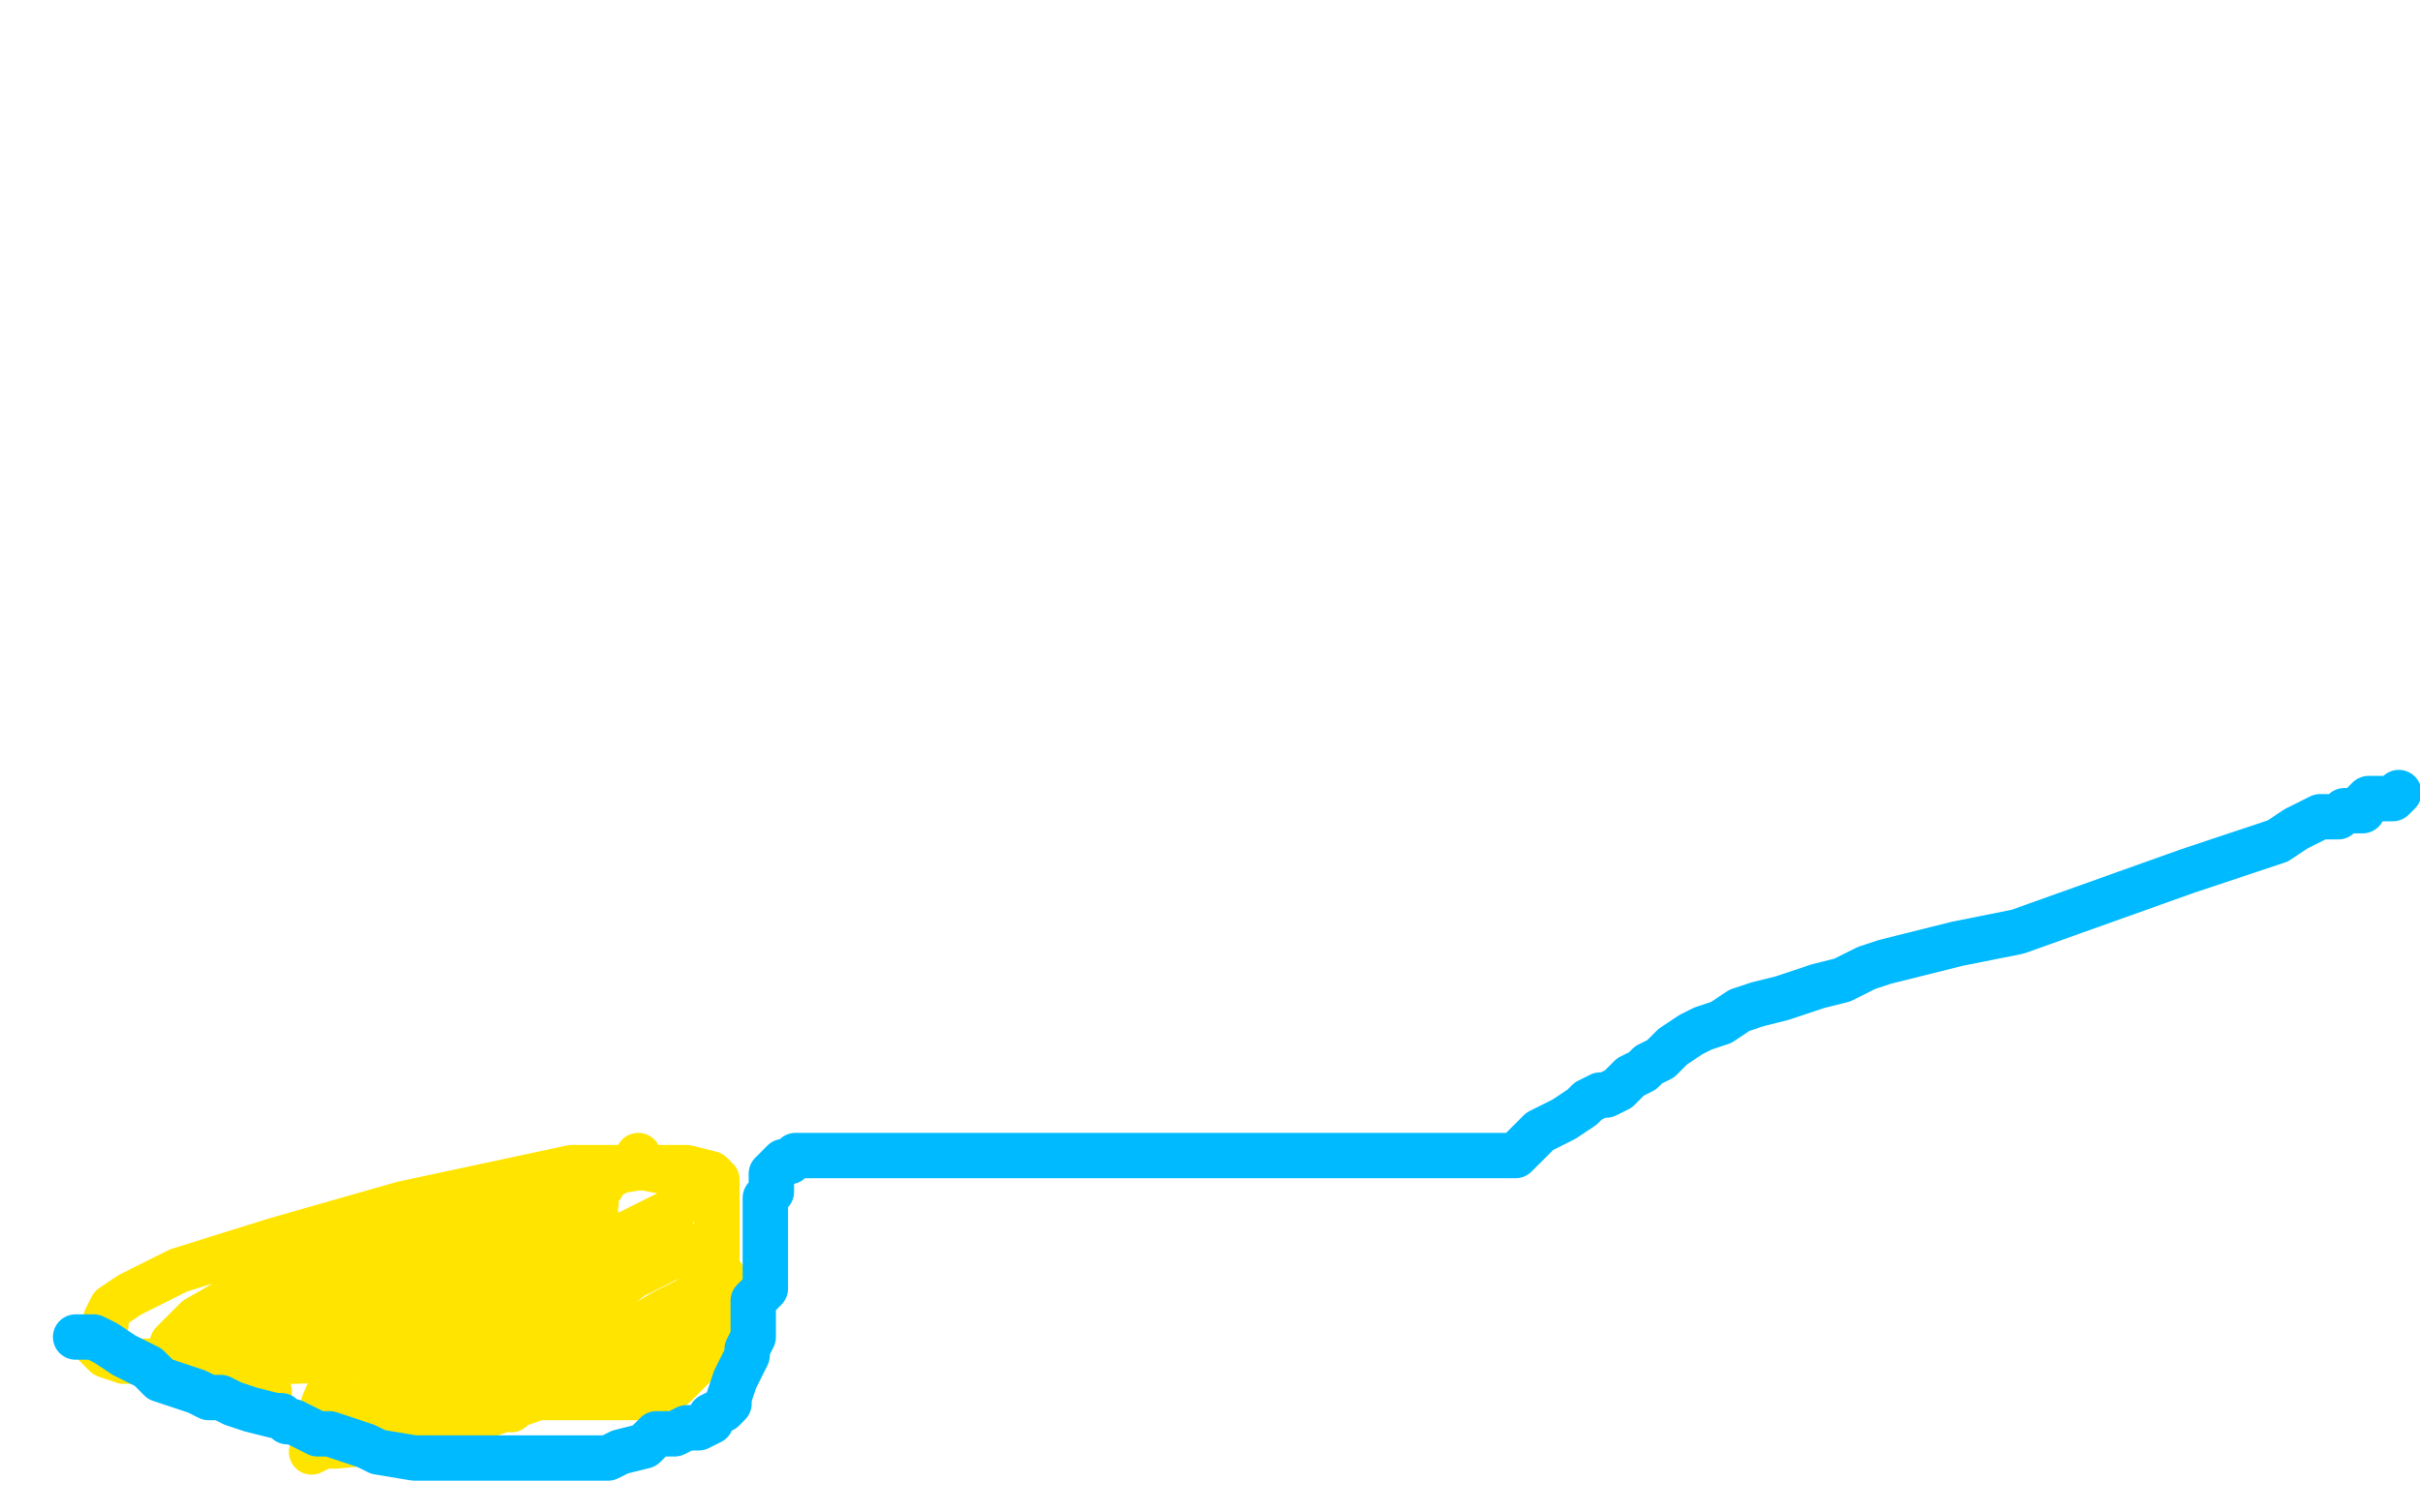 <?xml version="1.0" standalone="no"?>
<!DOCTYPE svg PUBLIC "-//W3C//DTD SVG 1.1//EN"
"http://www.w3.org/Graphics/SVG/1.1/DTD/svg11.dtd">

<svg width="800" height="500" version="1.1" xmlns="http://www.w3.org/2000/svg" xmlns:xlink="http://www.w3.org/1999/xlink" style="stroke-antialiasing: false"><desc>This SVG has been created on https://colorillo.com/</desc><rect x='0' y='0' width='800' height='500' style='fill: rgb(255,255,255); stroke-width:0' /><polyline points="89,460 87,460 87,460 85,460 85,460 85,458 85,458 87,456 87,456 87,454 87,454 87,452 87,452 87,444 89,442 95,438 99,436 103,432 105,432 107,430 113,430 119,428 123,426 129,424 131,424 133,424 137,424 139,424 139,420 141,416 149,416 157,416 165,416 171,416 177,416 181,416 185,416 185,418 191,418 193,418 193,420 197,420 199,420 201,420 201,422 203,424 205,424" style="fill: none; stroke: #ffe400; stroke-width: 15; stroke-linejoin: round; stroke-linecap: round; stroke-antialiasing: false; stroke-antialias: 0; opacity: 1.0"/>
<polyline points="197,398 197,396 197,396 197,394 197,394 197,392 197,392 199,392 199,392 201,388 201,388 203,388 203,388 205,386 205,386 207,386 209,386 211,386 211,384 211,382" style="fill: none; stroke: #ffe400; stroke-width: 15; stroke-linejoin: round; stroke-linecap: round; stroke-antialiasing: false; stroke-antialias: 0; opacity: 1.0"/>
<polyline points="231,412 229,412 229,412 225,414 225,414 221,416 221,416 209,422 209,422 199,430 199,430 191,436 191,436 183,442 183,442 179,446 175,450 173,454 173,456 173,458 173,460 173,462 175,462 179,462 193,462 211,462 223,458 231,450 235,442 237,432 237,420 237,412 237,404 237,396 237,390 235,388 227,386 211,386 187,390 165,398 147,404 131,410 119,416 113,418 111,422 109,424 113,424 121,424 133,424 145,424 177,418 203,410 219,402 223,400 225,396 225,394 225,392 225,390 223,388 213,386 189,386 133,398 91,410 59,420 43,428 37,432 35,436 35,438 33,440 31,442 31,444 33,446 35,448 41,450 97,450 145,448 179,442 191,436 195,434 193,436 187,438 181,444 171,448 159,454 135,462 117,470 107,478 103,480 105,478 107,474 113,470 121,464 139,452 155,440 163,426 163,420 163,418 161,418 157,416 147,416 135,416 105,418 79,428 65,436 59,442 57,444 59,444 63,444 71,442 83,440 111,430 131,418 141,408 145,402 147,400 149,398 147,400 143,404 137,410 131,420 125,430 113,450 107,464 105,474 105,476 105,478 107,478 111,478 133,476 149,472 201,454 227,444 237,436 239,430 239,426 239,422 237,424 233,426 227,430 219,434 193,450 177,460 171,464 169,466 169,464 169,462 169,456 169,444 171,428 177,414 183,404 185,402 181,404 173,408 159,414 143,422 105,436 77,446 65,450 61,452 65,450 69,448 77,446 89,442 123,430 163,418 187,408 195,404 197,402 197,404 197,410 187,424 179,432 157,448 149,454 147,458 149,456 151,452 157,448 163,442 179,430 189,424 195,420 193,422 191,424 185,426 165,432 145,438 133,442 129,446 127,446 125,444 125,440 123,430 123,424" style="fill: none; stroke: #ffe400; stroke-width: 15; stroke-linejoin: round; stroke-linecap: round; stroke-antialiasing: false; stroke-antialias: 0; opacity: 1.0"/>
<polyline points="25,442 27,442 27,442 29,442 29,442 31,442 31,442 35,444 35,444 41,448 41,448 49,452 49,452 53,456 59,458 65,460 69,462 73,462 77,464 83,466 91,468 93,468 95,470 97,470 101,472 105,474 107,474 109,474 115,476 121,478 125,480 137,482 141,482 151,482 157,482 161,482 167,482 173,482 179,482 187,482 195,482 201,482 205,480 213,478 215,476 217,474 221,474 223,474 227,472 231,472 235,470 235,468 239,466 241,464 241,462 243,456 245,452 247,448 247,446 249,442 249,438 249,434 249,430 251,428 253,426 253,422 253,418 253,416 253,410 253,408 253,406 253,404 253,402 253,400 253,398 253,396 255,394 255,392 255,390 255,388 257,386 259,384 261,384 263,382 265,382 267,382 269,382 275,382 281,382 289,382 297,382 305,382 311,382 323,382 329,382 337,382 343,382 349,382 353,382 357,382 361,382 363,382 365,382 367,382 369,382 377,382 385,382 389,382 393,382 397,382 401,382 405,382 409,382 415,382 423,382 431,382 439,382 449,382 453,382 457,382 461,382 467,382 473,382 479,382 481,382 483,382 485,382 487,382 489,382 491,382 493,382 495,382 497,382 499,382 501,382 503,380 505,378 507,376 509,374 513,372 517,370 523,366 525,364 529,362 531,362 535,360 539,356 543,354 545,352 549,350 551,348 553,346 559,342 563,340 569,338 575,334 581,332 589,330 595,328 601,326 609,324 617,320 623,318 631,316 647,312 667,308 695,298 723,288 741,282 753,278 759,274 763,272 767,270 771,270 773,270 775,268 779,268 781,268 781,266 783,264 785,264 787,264 789,264 791,264 793,262" style="fill: none; stroke: #00baff; stroke-width: 15; stroke-linejoin: round; stroke-linecap: round; stroke-antialiasing: false; stroke-antialias: 0; opacity: 1.0"/>
</svg>
